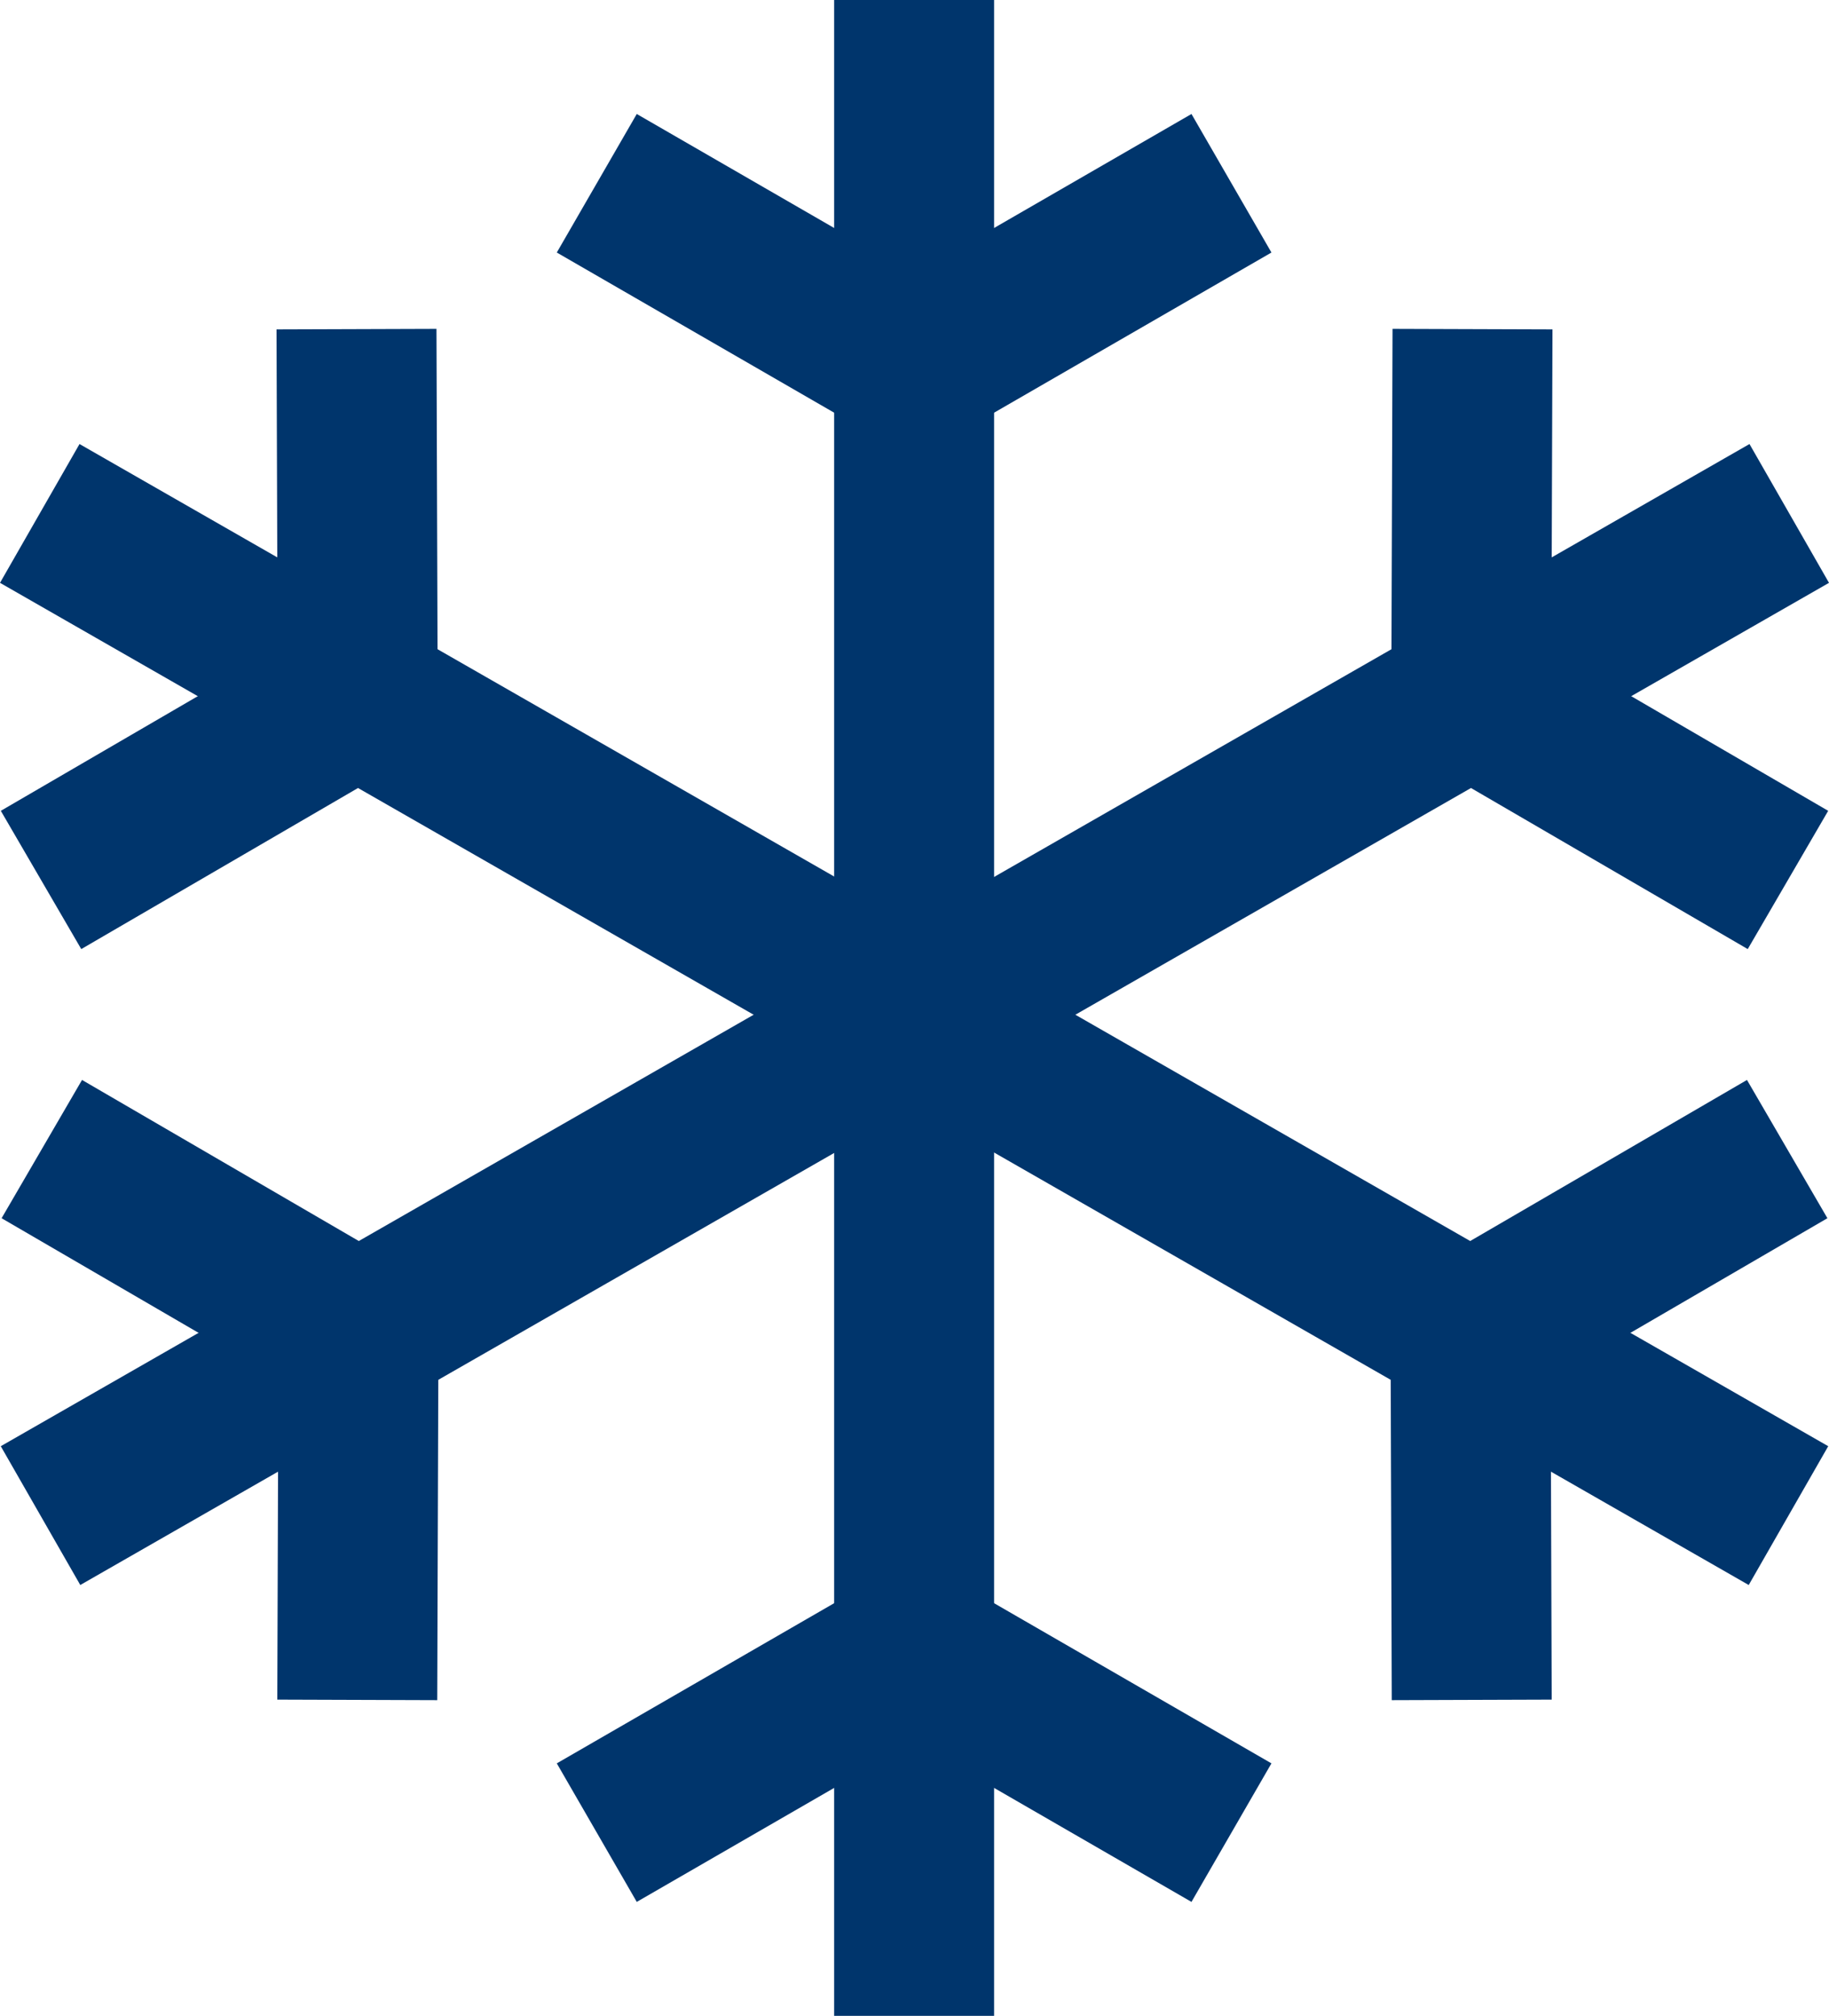 <svg xmlns="http://www.w3.org/2000/svg" width="57.18" height="63.008" viewBox="0 0 57.18 63.008"><g transform="translate(-412.289 -694.234)"><g transform="translate(430.946 694.234)"><path d="M420.165,696.416l9.921,5.728,9.921-5.728" transform="translate(-420.165 -690.688)" fill="none" stroke="#00356c" stroke-miterlimit="10" stroke-width="5"/><path d="M440.007,719.6l-9.921-5.728-9.921,5.728" transform="translate(-420.165 -662.319)" fill="none" stroke="#00356c" stroke-miterlimit="10" stroke-width="5"/><line y1="63.008" transform="translate(9.921)" fill="none" stroke="#00356c" stroke-miterlimit="10" stroke-width="5"/></g><g transform="translate(413.556 704.521)"><path d="M430.617,698.153l-.038,11.456,9.9,5.761" transform="translate(-385.849 -698.153)" fill="none" stroke="#00356c" stroke-miterlimit="10" stroke-width="5"/><path d="M423.42,725.131l.038-11.456-9.9-5.76" transform="translate(-413.518 -682.286)" fill="none" stroke="#00356c" stroke-miterlimit="10" stroke-width="5"/><line y1="31.324" x2="54.67" transform="translate(0 5.761)" fill="none" stroke="#00356c" stroke-miterlimit="10" stroke-width="5"/></g><g transform="translate(413.532 704.521)"><path d="M423.411,698.153l.038,11.456-9.9,5.761" transform="translate(-413.509 -698.153)" fill="none" stroke="#00356c" stroke-miterlimit="10" stroke-width="5"/><path d="M430.608,725.131l-.038-11.456,9.9-5.76" transform="translate(-385.84 -682.286)" fill="none" stroke="#00356c" stroke-miterlimit="10" stroke-width="5"/><line x1="54.67" y1="31.324" transform="translate(0 5.761)" fill="none" stroke="#00356c" stroke-miterlimit="10" stroke-width="5"/></g></g></svg>